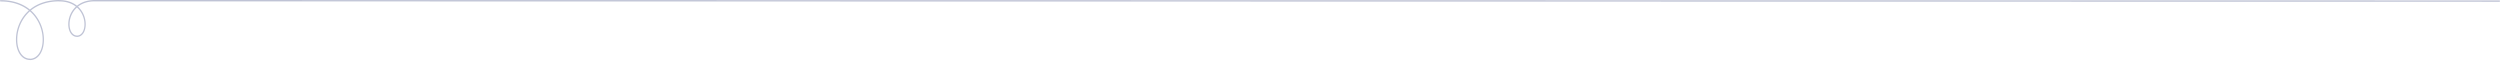 <svg xmlns="http://www.w3.org/2000/svg" width="1920" height="47" fill="none" viewBox="0 0 1920 47">
  <path fill="#BFC3D5" d="M45.51.01c.07 0 .14.011.2.043 5.34.032 9.92 1.526 13.4 4.335C62.65 1.516 67.31 0 72.77 0L1919.5.297c.28 0 .5.233.5.53 0 .296-.22.53-.5.53L72.77 1.06c-5.13 0-9.52 1.378-12.86 4.006.41.381.81.774 1.19 1.197 3.01 3.328 4.74 7.832 4.74 12.358 0 5.733-2.76 9.74-6.71 9.74a.74.74 0 0 1-.21-.043c-3.84-.138-6.5-4.101-6.5-9.729 0-4.525 1.73-9.03 4.74-12.357.36-.403.74-.785 1.14-1.145-3.33-2.607-7.7-3.974-12.8-3.974-.07 0-.14-.01-.2-.043-8.63.032-15.99 2.427-21.55 6.953A28.8 28.8 0 0 1 26 10.248c4.92 5.437 7.74 12.792 7.74 20.168.01 9.274-4.41 15.738-10.74 15.738a.57.57 0 0 1-.26-.074c-6.19-.17-10.49-6.592-10.49-15.727 0-7.376 2.82-14.732 7.74-20.168.69-.753 1.41-1.473 2.17-2.152C16.56 3.52 9.16 1.145.5 1.145c-.28 0-.5-.234-.5-.53 0-.297.22-.53.5-.53 8.99 0 16.67 2.49 22.46 7.26C28.76 2.532 36.47.01 45.51.01Zm13.82 27.301c3.26-.127 5.52-3.656 5.52-8.669 0-4.25-1.63-8.49-4.46-11.626-.4-.445-.82-.859-1.27-1.25-.43.38-.83.784-1.22 1.208-2.84 3.136-4.46 7.376-4.46 11.626 0 5.108 2.35 8.68 5.71 8.68.06-.011.12.01.18.031ZM23.25 45.095c5.61-.17 9.5-6.158 9.5-14.668 0-7.111-2.72-14.19-7.46-19.437a28.797 28.797 0 0 0-2.33-2.289 25.25 25.25 0 0 0-2.24 2.215c-4.74 5.246-7.46 12.325-7.46 19.437 0 8.637 4.01 14.667 9.75 14.667.08 0 .17.032.24.075Z"/>
</svg>

